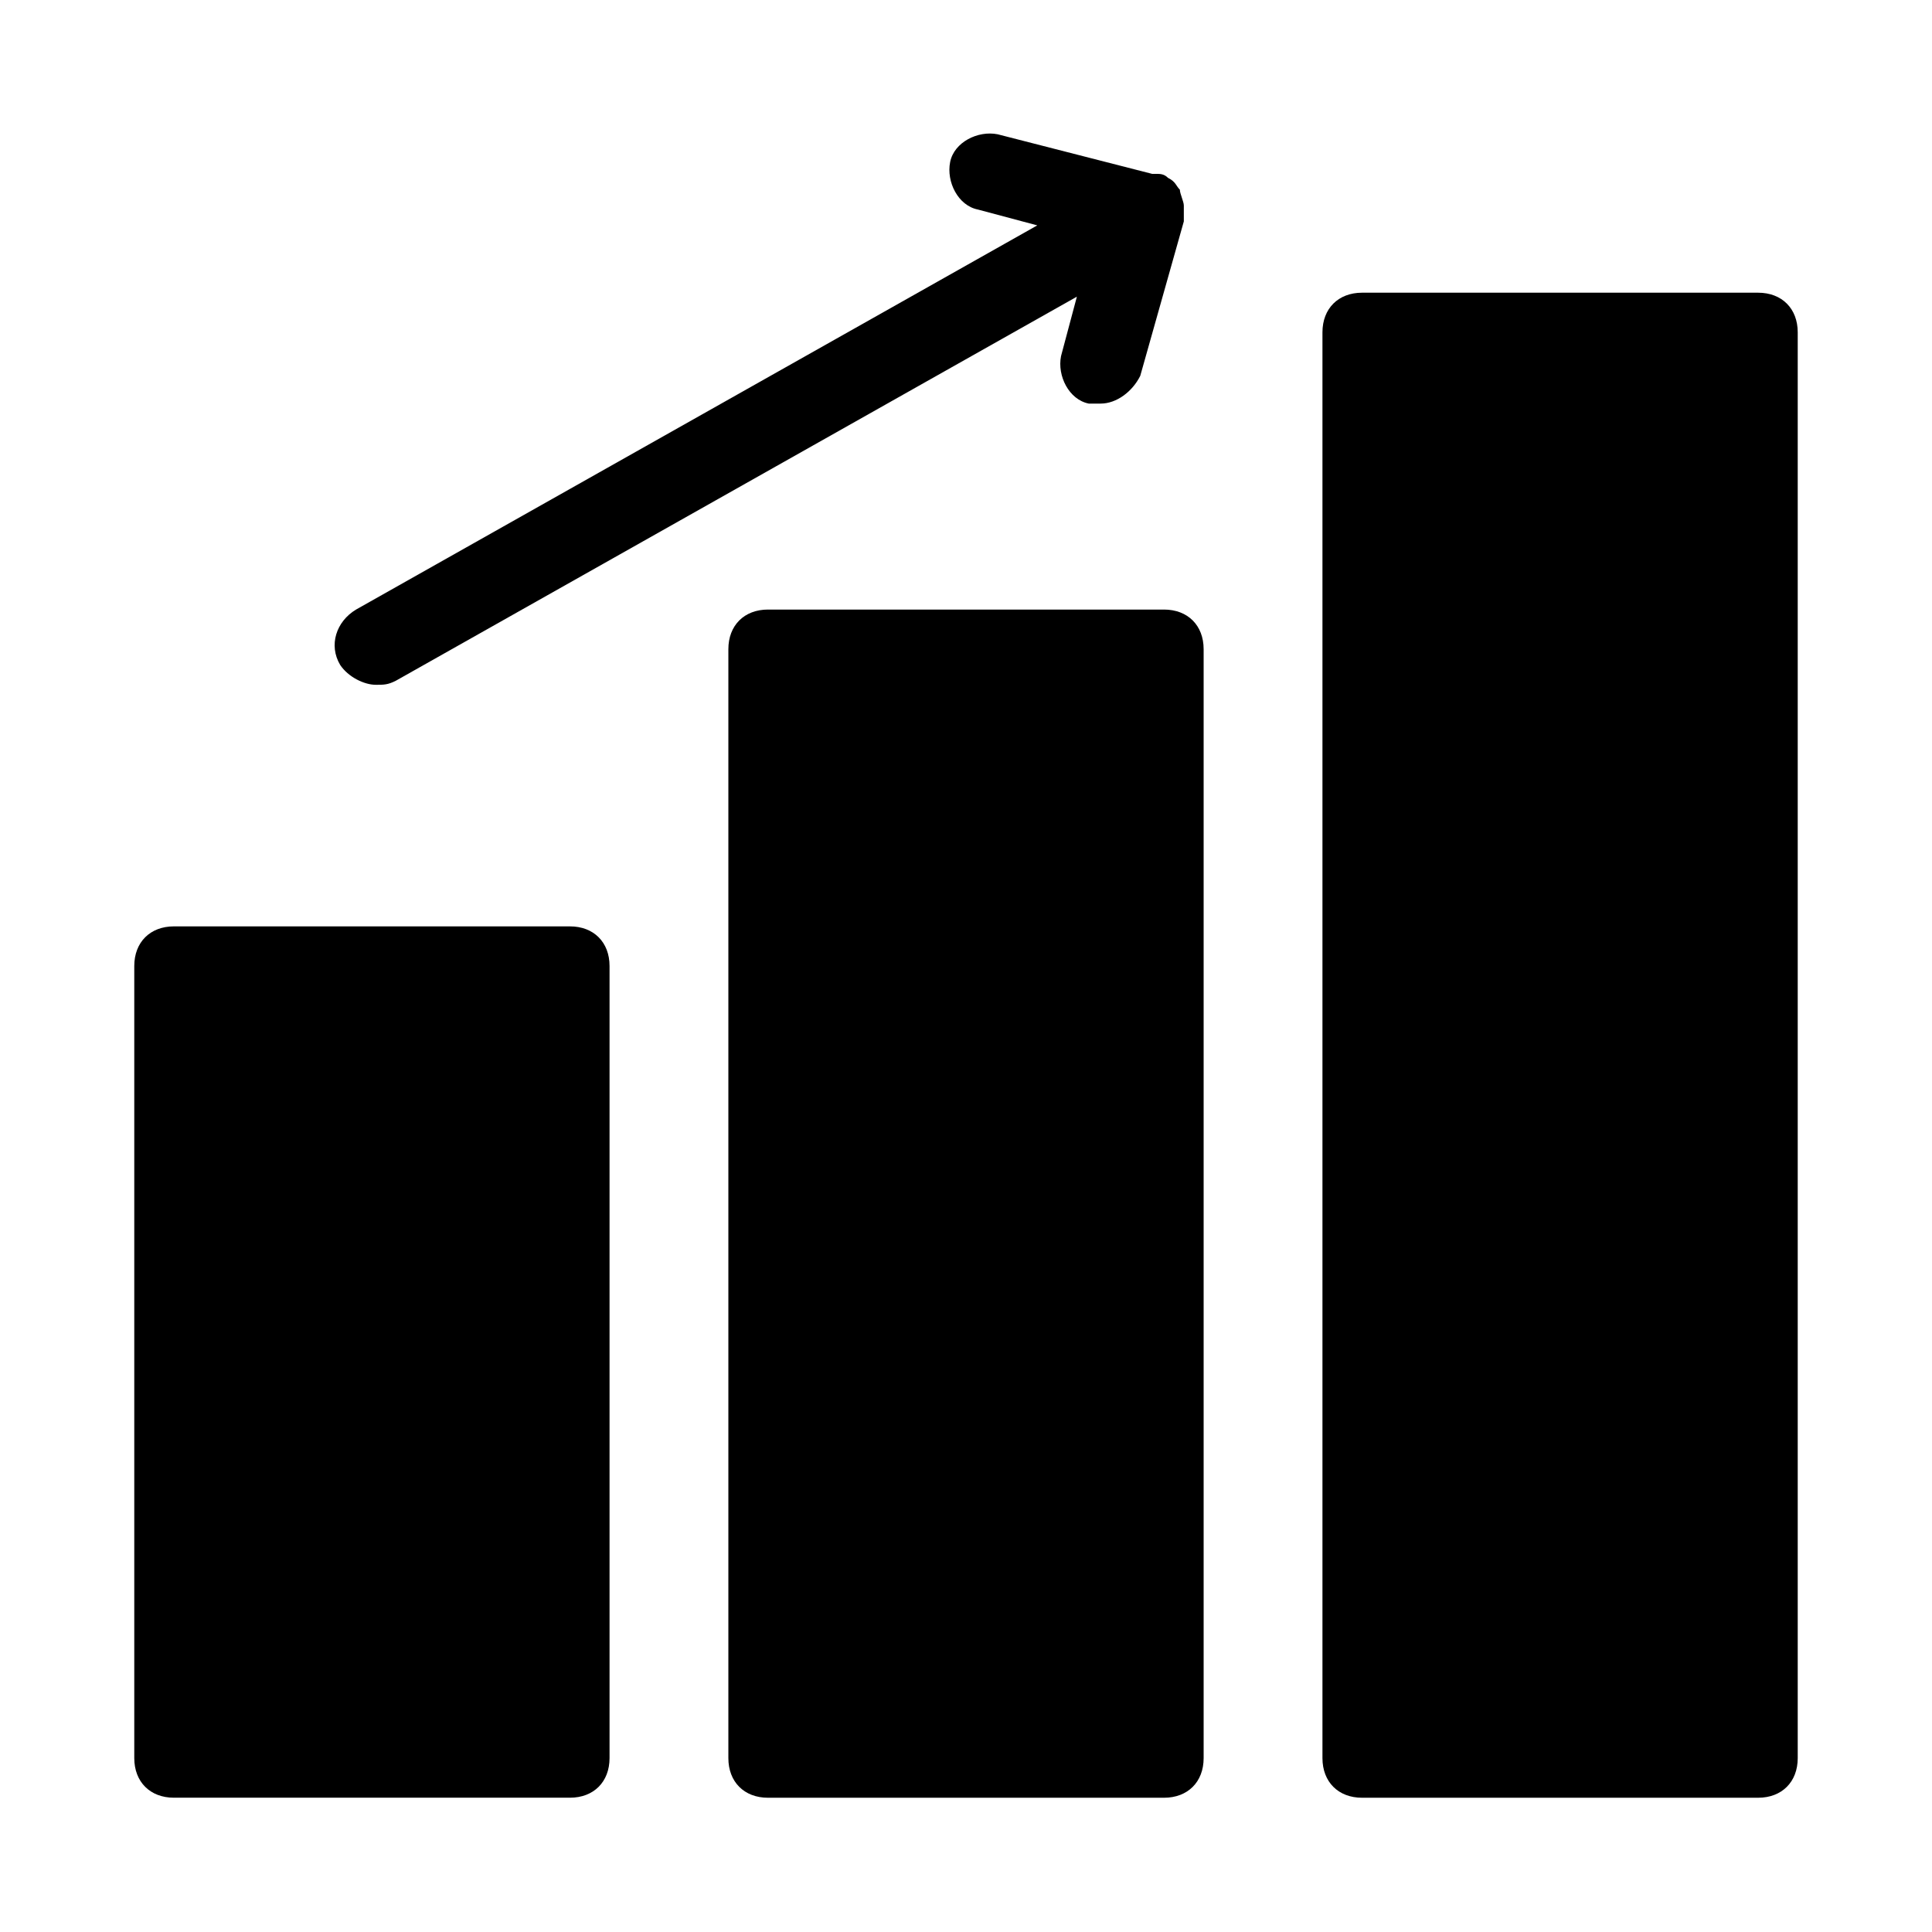 <?xml version="1.0" encoding="UTF-8"?>
<!-- The Best Svg Icon site in the world: iconSvg.co, Visit us! https://iconsvg.co -->
<svg fill="#000000" width="800px" height="800px" version="1.1" viewBox="144 144 512 512" xmlns="http://www.w3.org/2000/svg">
 <g>
  <path d="m295.04 389.5h-104.96c-6.297 0-10.496 4.199-10.496 10.496v209.92c0 6.297 4.199 10.496 10.496 10.496h104.96c6.297 0 10.496-4.199 10.496-10.496v-209.92c0-6.301-4.199-10.496-10.496-10.496z"/>
  <path d="m452.48 305.54h-104.96c-6.297 0-10.496 4.199-10.496 10.496v293.89c0 6.297 4.199 10.496 10.496 10.496h104.96c6.297 0 10.496-4.199 10.496-10.496v-293.89c0-6.297-4.199-10.496-10.496-10.496z"/>
  <path d="m609.92 221.57h-104.96c-6.297 0-10.496 4.199-10.496 10.496v377.86c0 6.297 4.199 10.496 10.496 10.496h104.96c6.297 0 10.496-4.199 10.496-10.496v-377.86c0-6.297-4.199-10.496-10.496-10.496z"/>
  <path d="m243.61 325.48c2.098 0 3.148 0 5.246-1.051l180.53-101.81-4.199 15.742c-1.051 5.246 2.098 11.547 7.348 12.594h3.148c4.199 0 8.398-3.148 10.496-7.348l11.547-40.934v-4.199c0-1.051-1.051-3.148-1.051-4.199-1.051-1.051-1.051-2.098-3.148-3.148-1.051-1.051-2.098-1.051-3.148-1.051h-1.051l-40.934-10.488c-5.246-1.051-11.547 2.098-12.594 7.348-1.051 5.246 2.098 11.547 7.348 12.594l15.742 4.199-180.53 101.81c-5.246 3.148-7.348 9.445-4.199 14.695 2.102 3.148 6.297 5.246 9.449 5.246z"/>
 </g>
</svg>